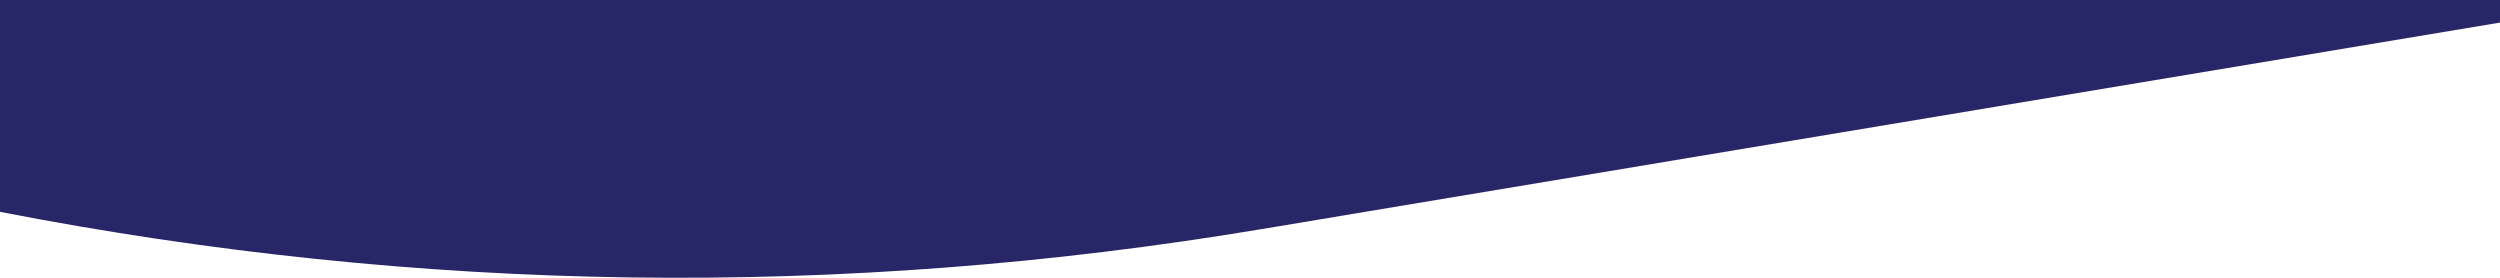 <svg xmlns="http://www.w3.org/2000/svg" width="1440" height="160" viewBox="0 0 1440 160">
  <path fill="#272767" fill-rule="evenodd" d="M0 0h1440v13.008C1206.27 51.99 968.36 91.667 726.27 132.035 484.18 172.403 242.09 169.067 0 122.026V0z"/>
</svg>
